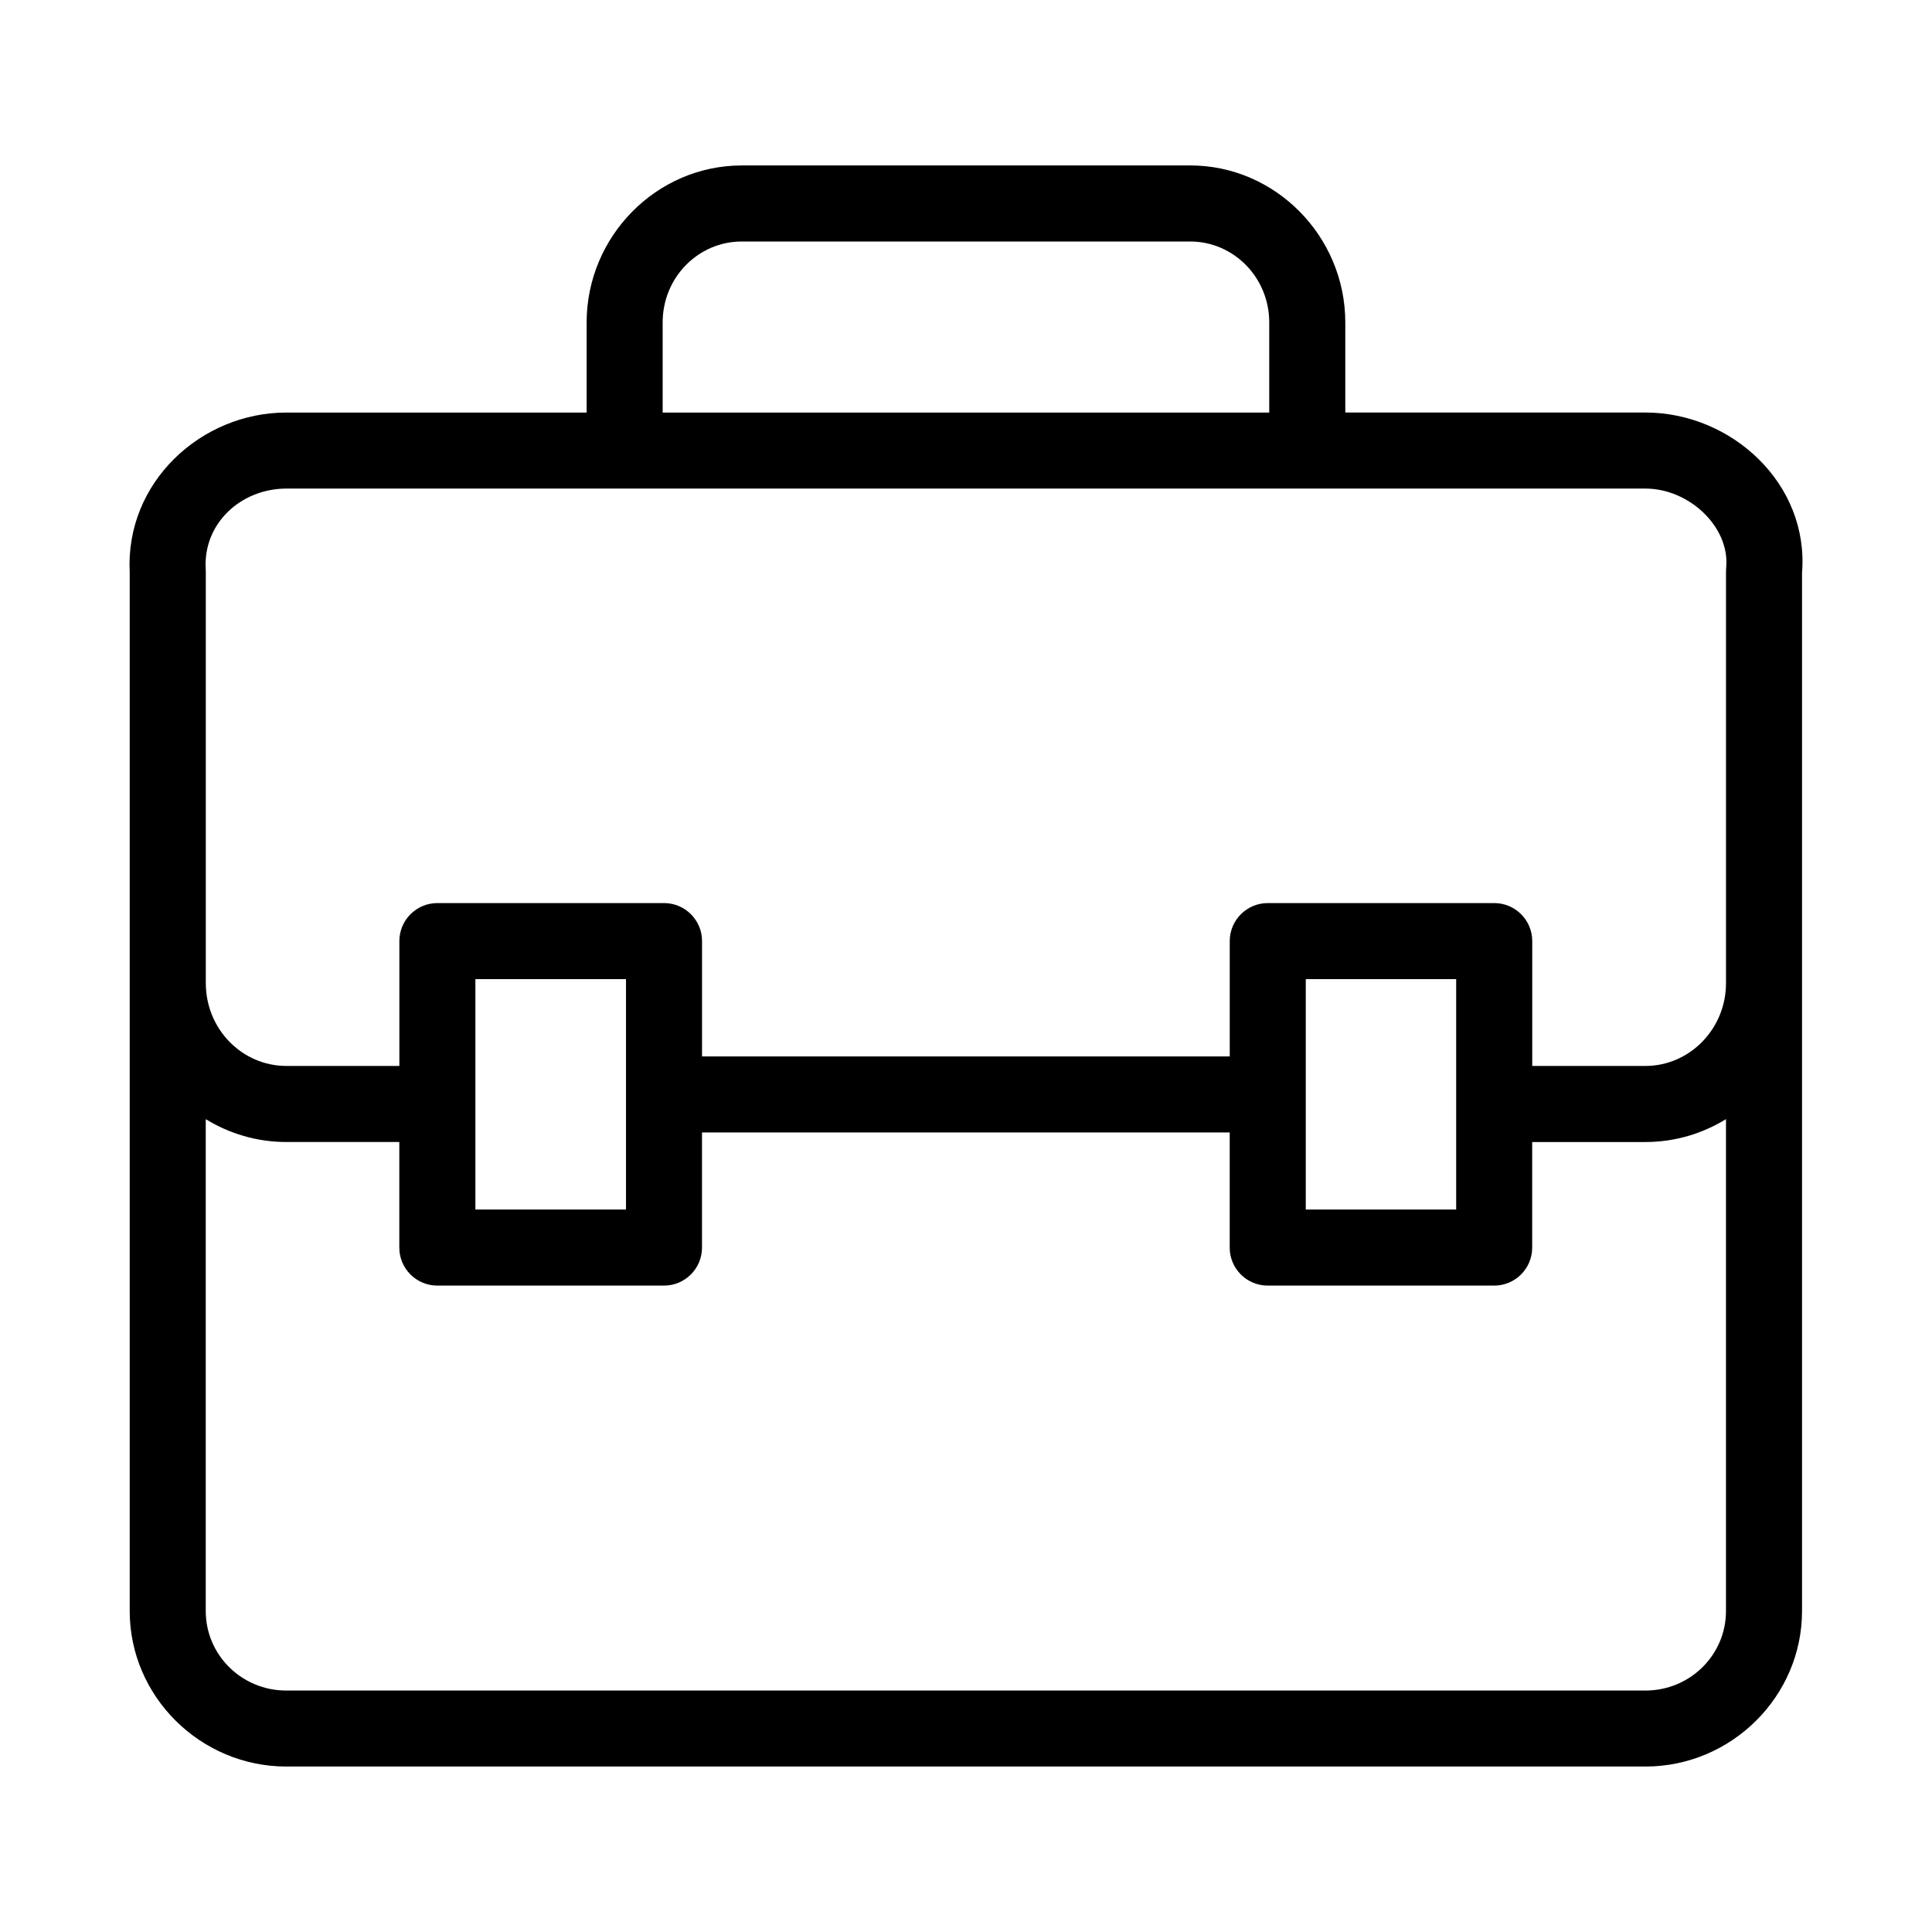 <?xml version="1.0" encoding="UTF-8"?>
<!-- Uploaded to: ICON Repo, www.iconrepo.com, Generator: ICON Repo Mixer Tools -->
<svg fill="#000000" width="800px" height="800px" version="1.1" viewBox="144 144 512 512" xmlns="http://www.w3.org/2000/svg">
 <path d="m340.56 187.85c-22.633 0-41.094 18.84-41.094 41.602v23.879h-79.59c-22.582 0-42.727 18.488-41.5 42.375v275.25c0 22.648 18.754 41.195 41.5 41.195h360.18c22.746 0 41.5-18.547 41.5-41.195v-275.14c1.914-23.648-18.684-42.492-41.5-42.492h-79.539v-23.879c0-22.762-18.461-41.602-41.094-41.602h-118.86zm0 20.152h118.86c11.473 0 20.941 9.5 20.941 21.449v23.879h-160.75v-23.879c0-11.953 9.473-21.449 20.941-21.449zm-120.68 65.477h360.18c11.609 0 22.434 10.199 21.395 20.988v0.004c-0.031 0.32-0.047 0.641-0.047 0.965v109.1c0 12.203-9.707 21.953-21.348 21.953h-30v-33.09c0-5.562-4.512-10.07-10.074-10.074h-60.012c-5.566 0.004-10.074 4.512-10.078 10.074v30.559h-139.85v-30.559h0.004c0-5.562-4.512-10.07-10.074-10.074h-60.062c-5.566 0-10.078 4.512-10.078 10.074v33.086h-29.949c-11.707 0-21.348-9.73-21.348-21.953v-109.05c0-0.203-0.008-0.41-0.02-0.613-0.75-12.254 9.461-21.391 21.367-21.391zm50.102 130h39.914v61.066h-39.914zm220.06 0h39.859v61.066h-39.859zm111.36 37.098v130.39c0 11.559-9.484 21.047-21.348 21.047h-360.18c-11.863 0-21.348-9.484-21.348-21.047v-130.38c6.238 3.836 13.543 6.059 21.348 6.059h29.949v27.98c0 5.562 4.512 10.074 10.078 10.074h60.062c5.562 0 10.074-4.512 10.074-10.074v-30.508h139.85v30.508h-0.004c0.004 5.562 4.512 10.074 10.074 10.074h60.016c5.562 0 10.074-4.512 10.074-10.074v-27.977h30c7.801 0 15.105-2.223 21.348-6.062z" fill-rule="evenodd"/>
</svg>